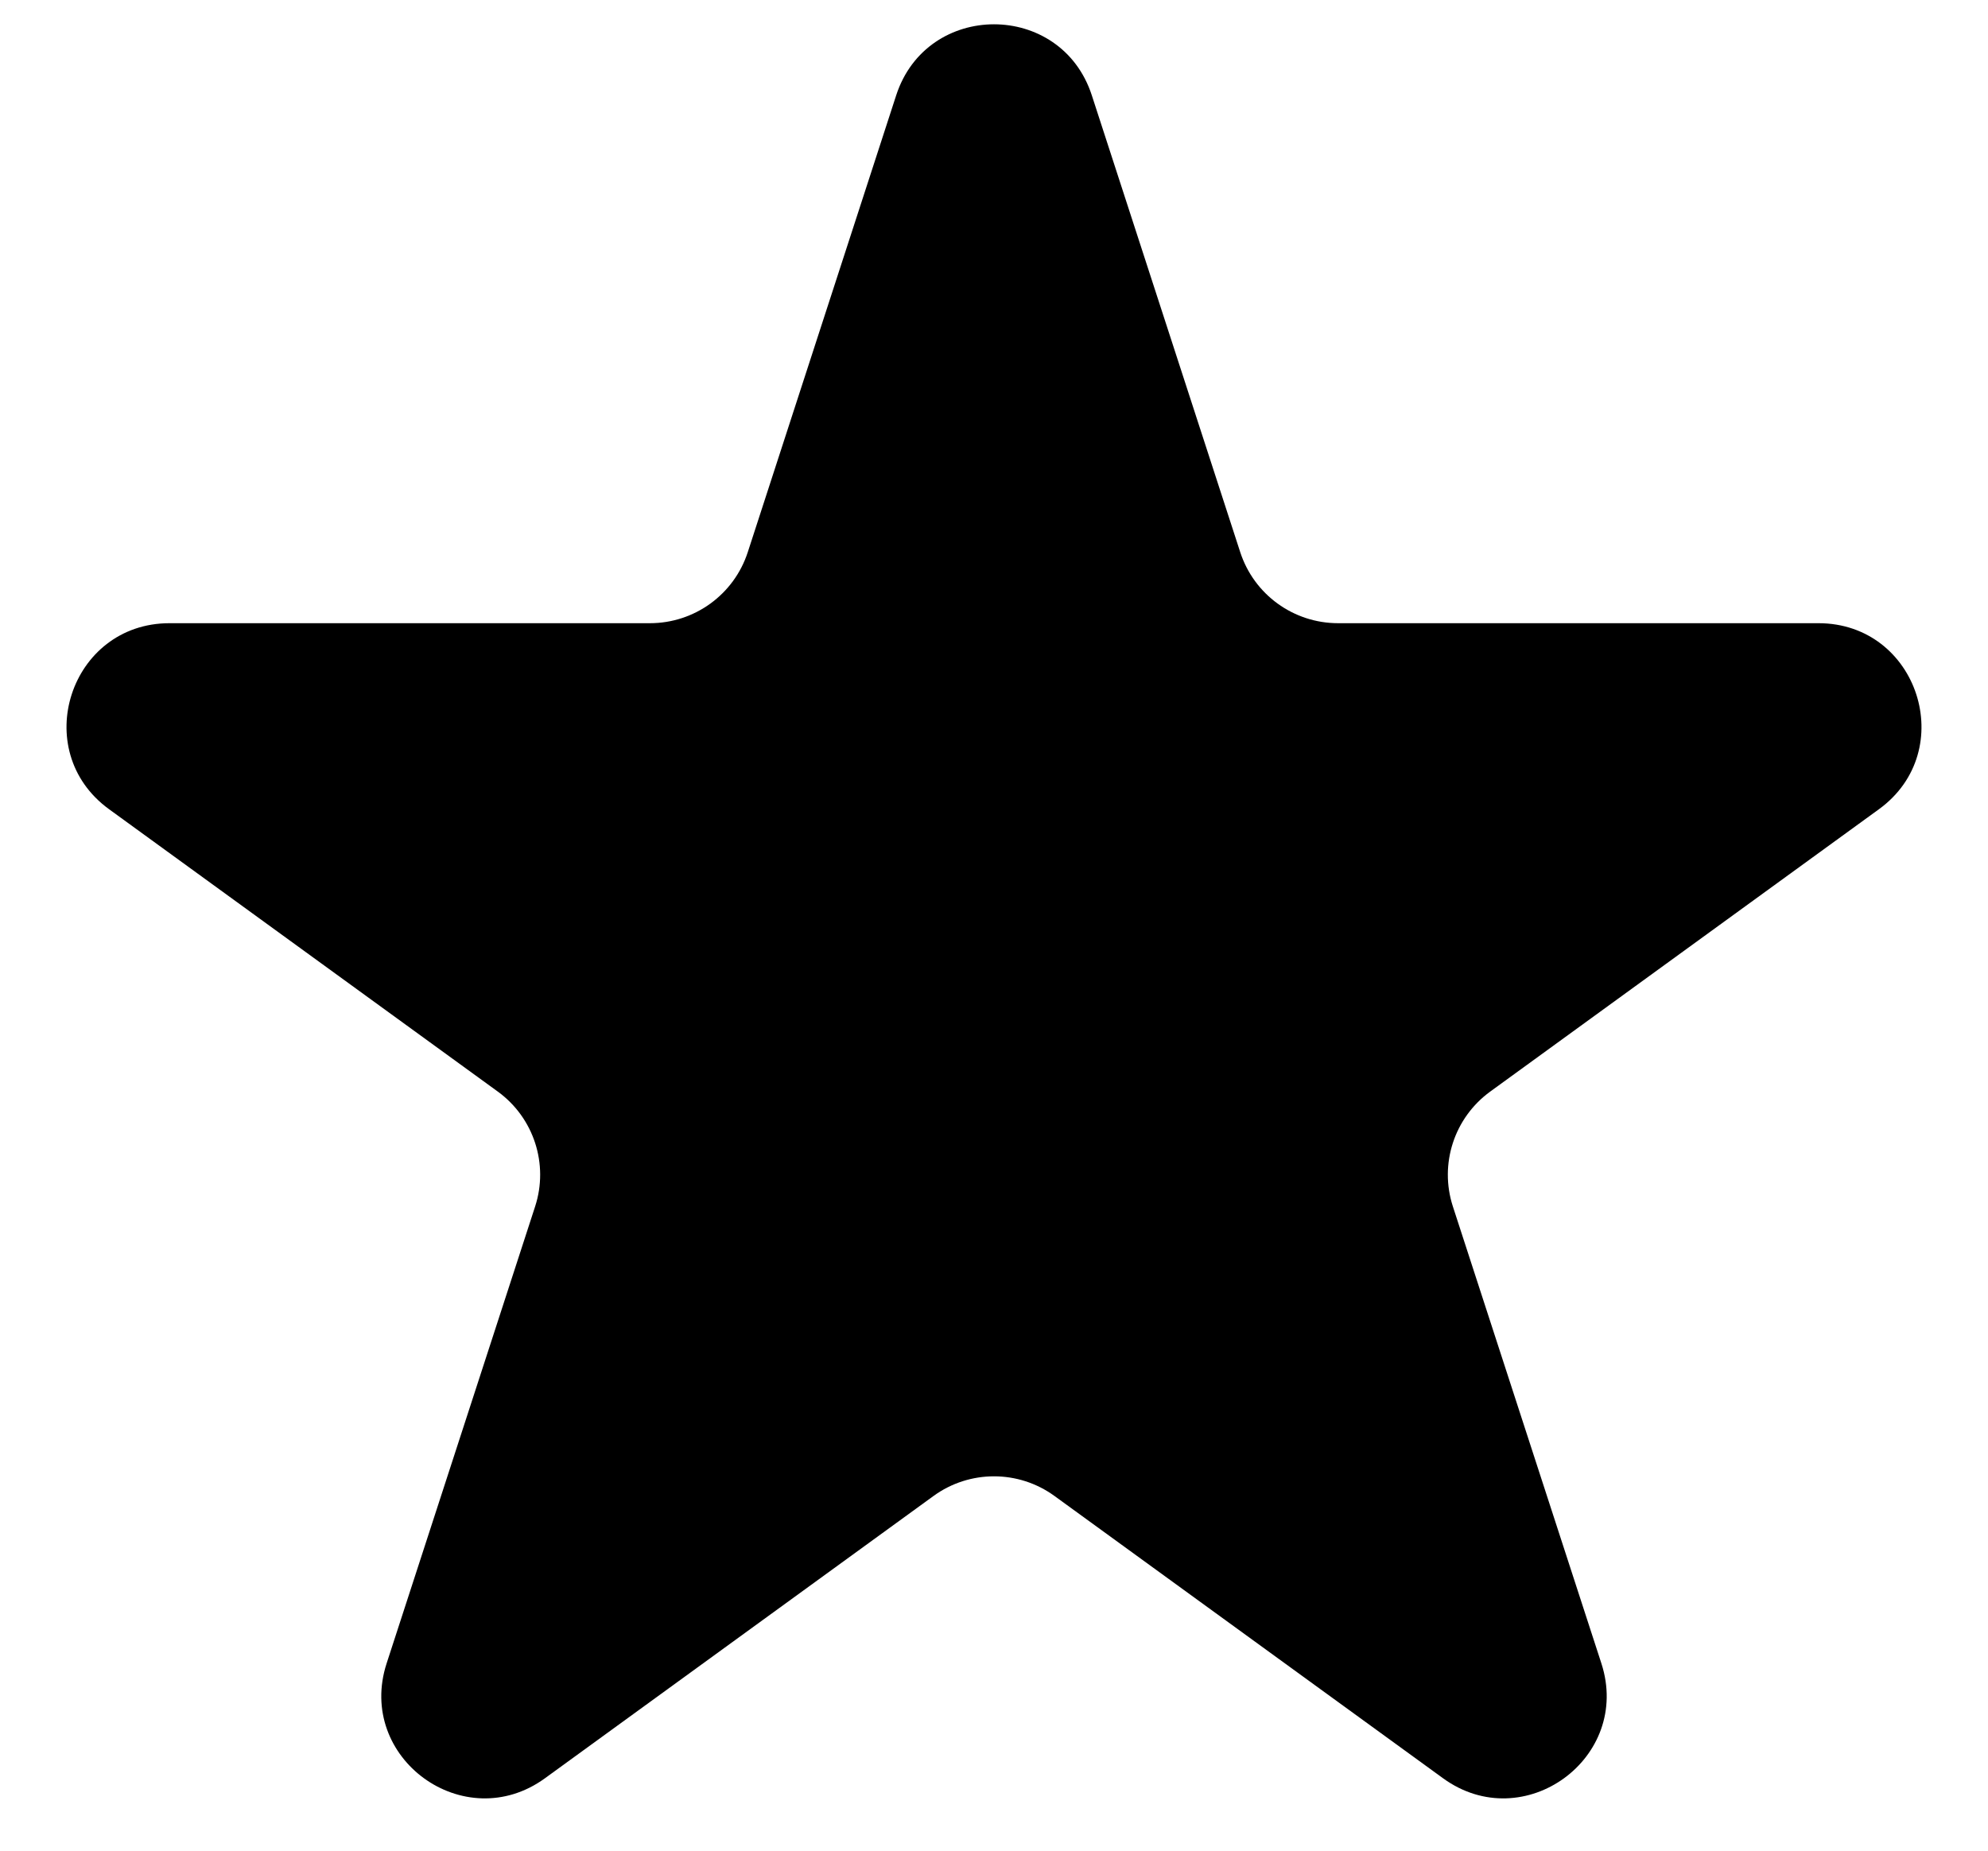<svg xmlns="http://www.w3.org/2000/svg" fill="none" viewBox="0 0 29 27" height="27" width="29">
<path style="fill:#F06C45;fill:color(display-p3 0.941 0.423 0.271);fill-opacity:1;" fill="#F06C45" d="M13.073 1.391C13.522 0.009 15.478 0.009 15.927 1.391L18.092 8.056C18.293 8.674 18.869 9.092 19.519 9.092L26.527 9.092C27.98 9.092 28.584 10.952 27.409 11.806L21.739 15.925C21.213 16.307 20.993 16.984 21.194 17.602L23.36 24.267C23.809 25.649 22.227 26.798 21.051 25.944L15.382 21.825C14.856 21.443 14.144 21.443 13.618 21.825L7.949 25.944C6.773 26.798 5.191 25.649 5.64 24.267L7.806 17.602C8.007 16.984 7.787 16.307 7.261 15.925L1.591 11.806C0.416 10.952 1.02 9.092 2.473 9.092L9.481 9.092C10.131 9.092 10.707 8.674 10.908 8.056L13.073 1.391Z"></path>
</svg>
